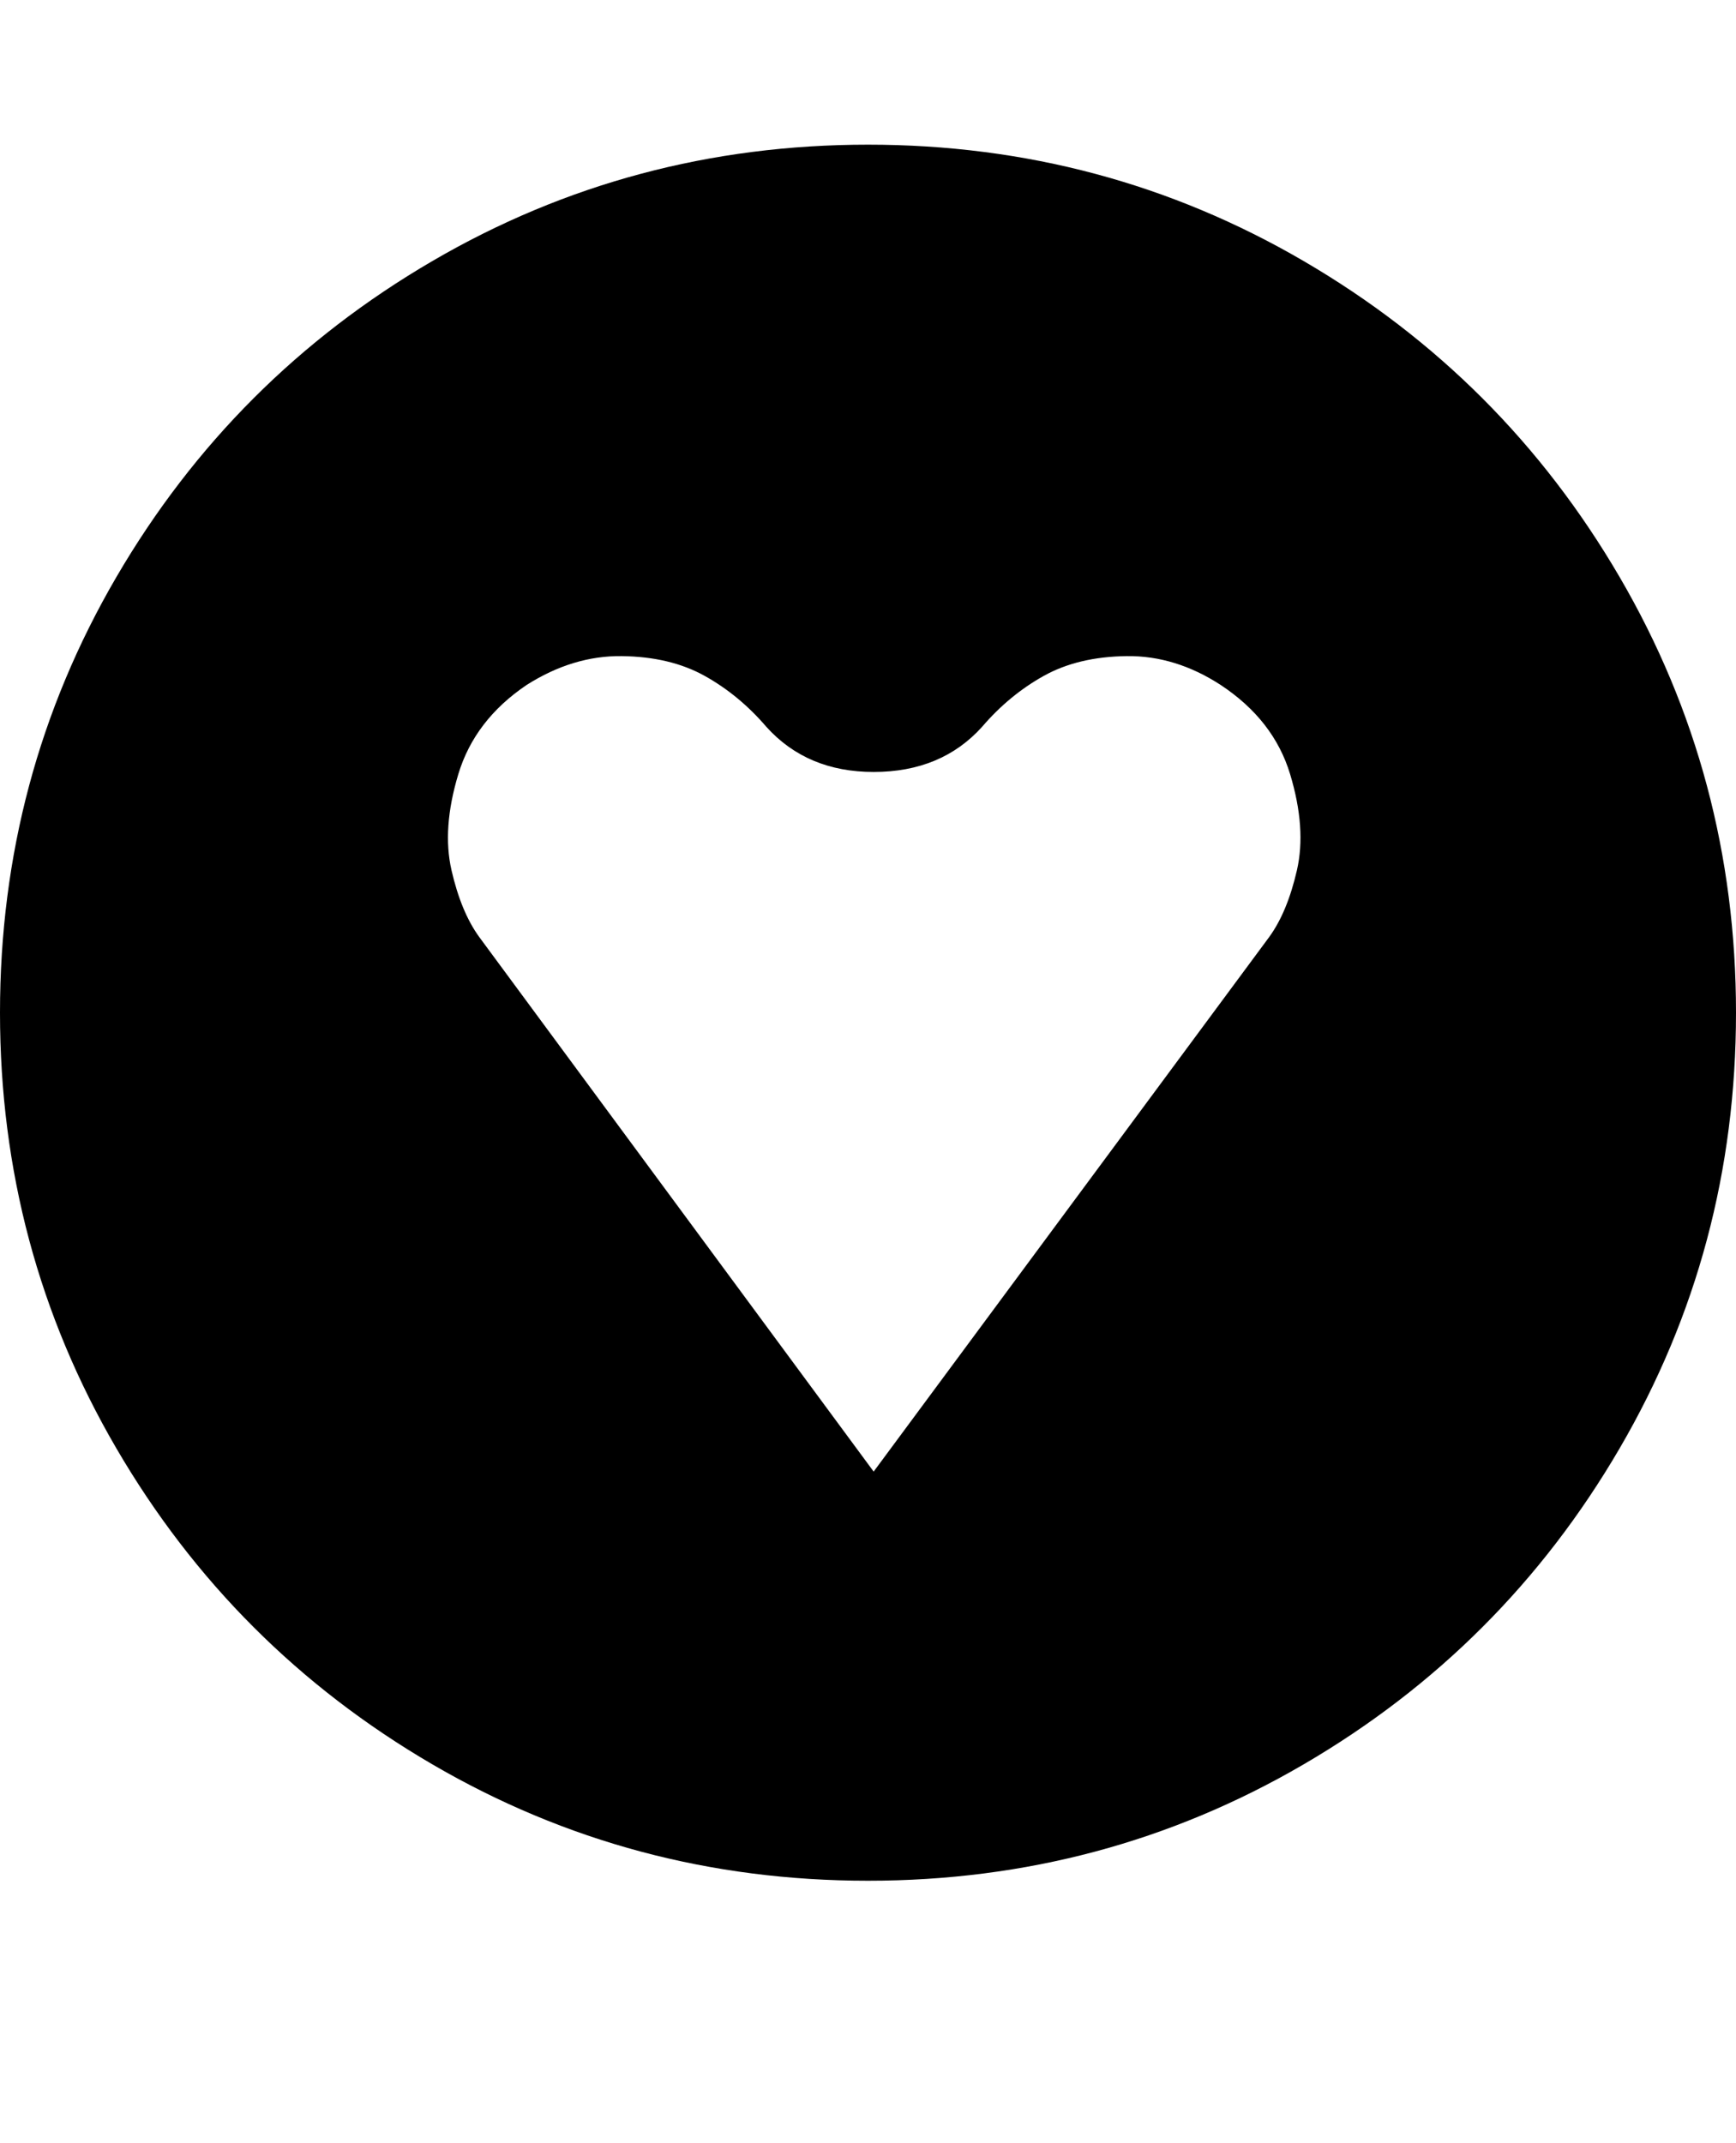 <svg version="1.1" xmlns="http://www.w3.org/2000/svg" xmlns:xlink="http://www.w3.org/1999/xlink" id="gratipay" viewBox="0 0 1536 1896.083"><path d="M773 1302l350-473q16-22 24.5-59t-6-85-61.5-79q-40-26-83-25.5T923.5 598 869 643q-36 40-96 40-59 0-95-40-24-28-54.5-45T550 580.5 466 606q-46 31-60.5 79t-6 85 24.5 59zm763-406q0 209-103 385.5T1153.5 1561 768 1664t-385.5-103T103 1281.5 0 896t103-385.5T382.5 231 768 128t385.5 103T1433 510.5 1536 896z"/></svg>